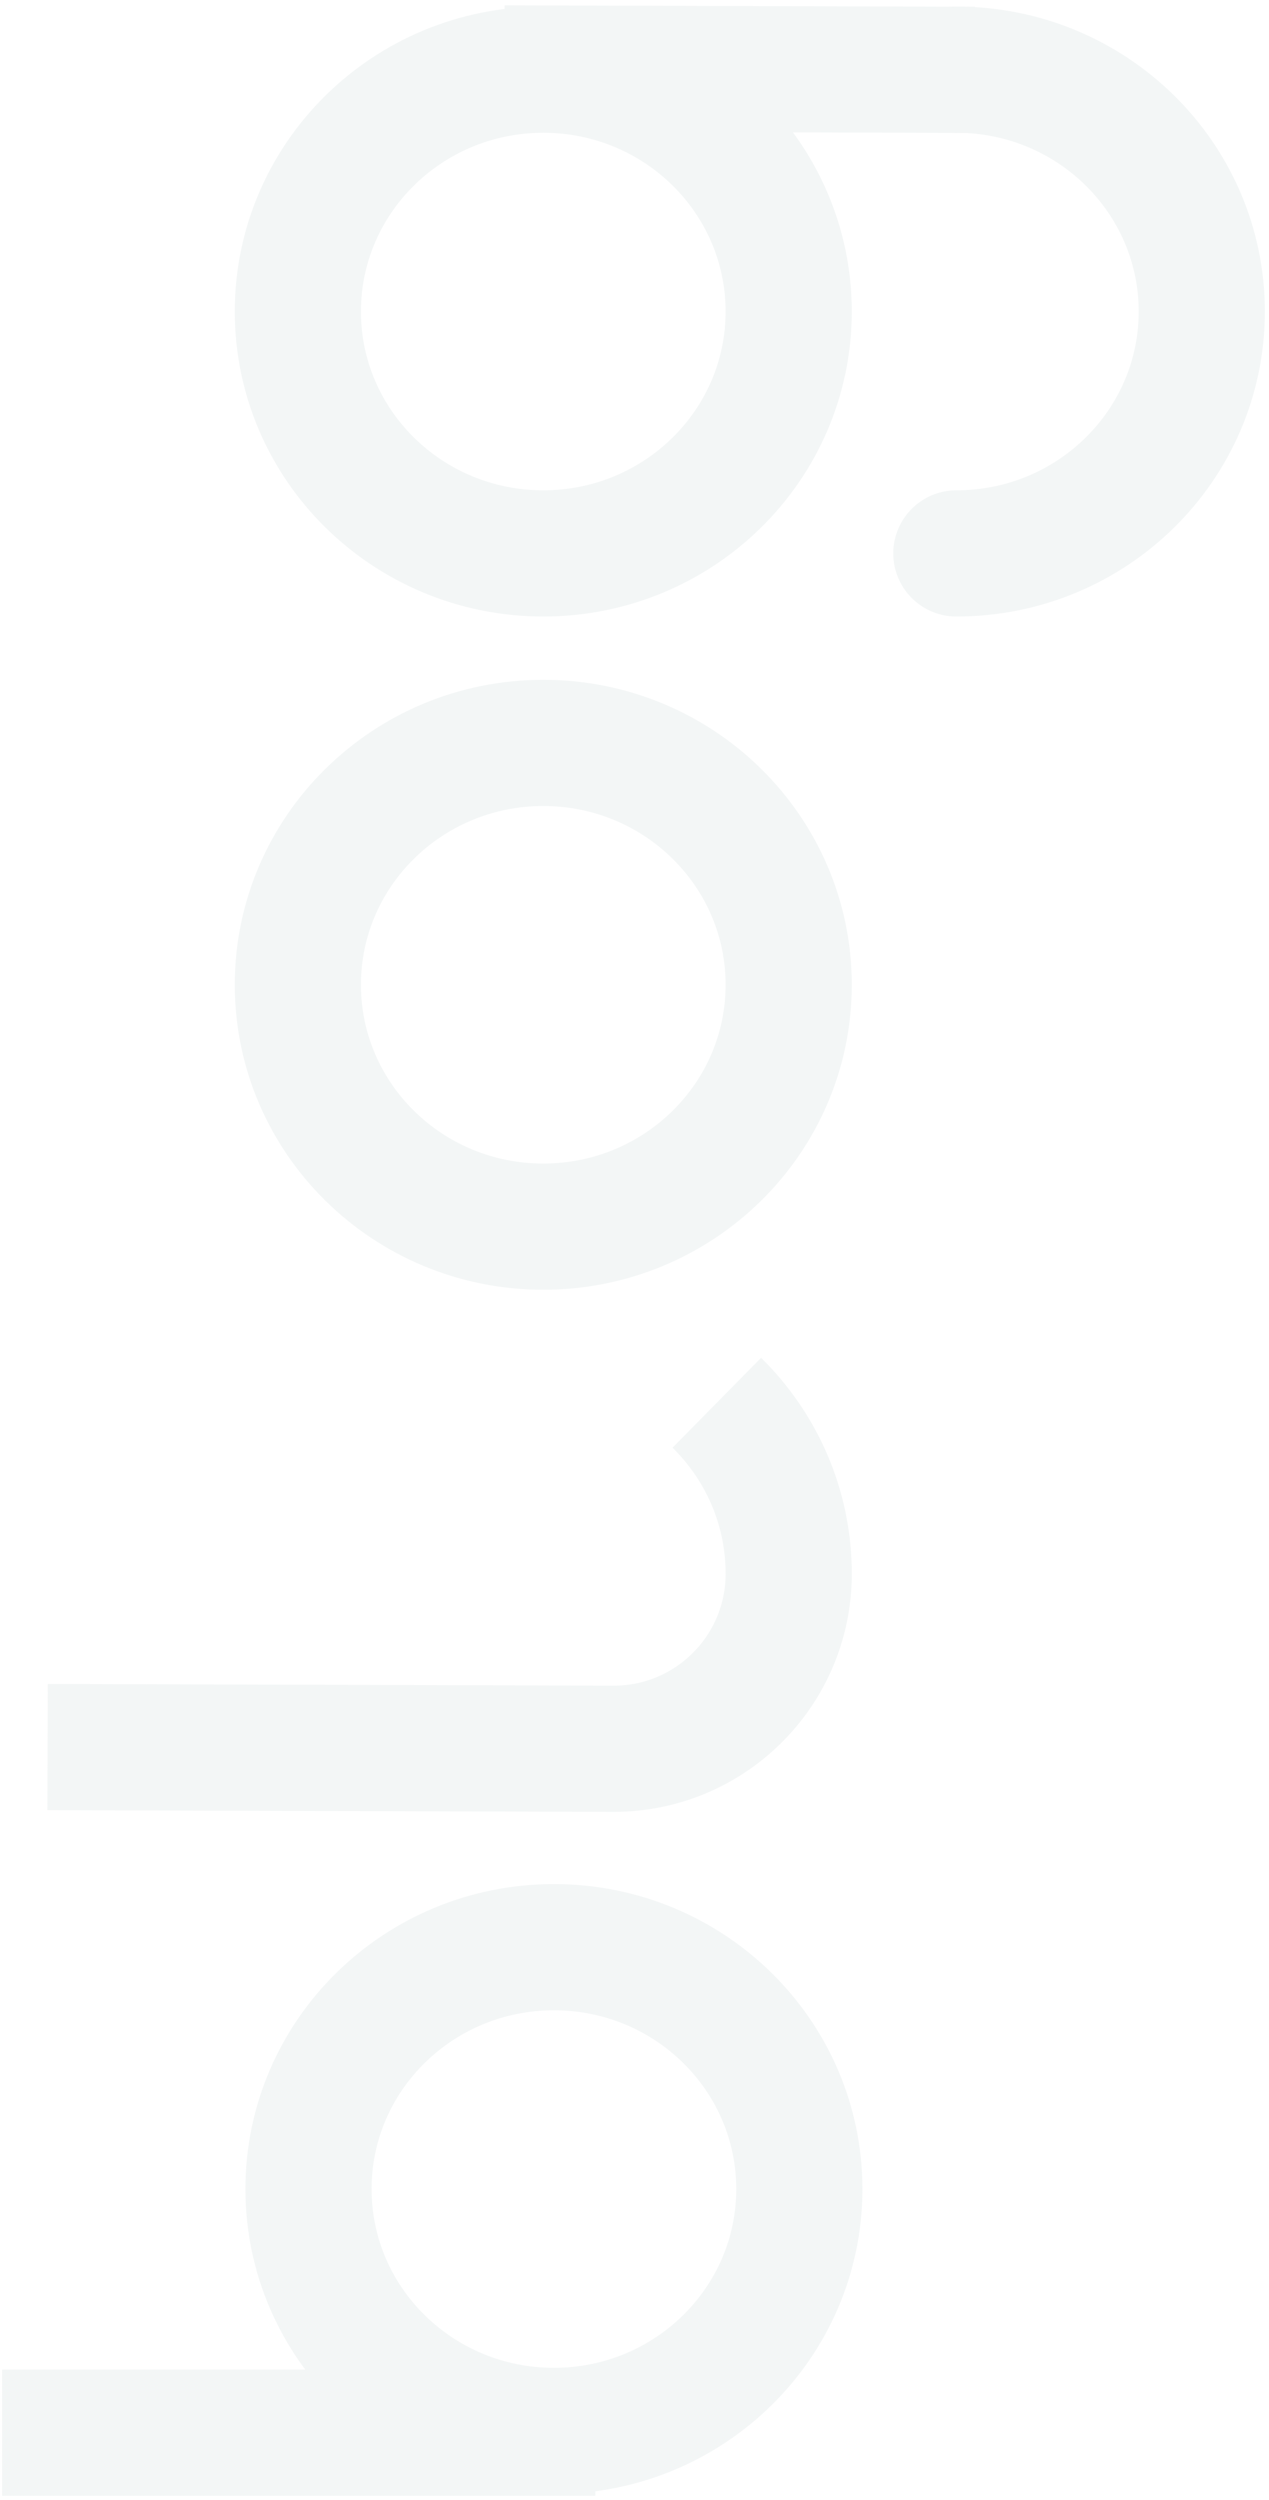 <?xml version="1.0" encoding="UTF-8"?>
<svg width="360px" height="709px" viewBox="0 0 360 709" version="1.1" xmlns="http://www.w3.org/2000/svg" xmlns:xlink="http://www.w3.org/1999/xlink">
    <title>104E3CF7-9EC2-4FB2-B6B0-E5587F91C092@1.5x</title>
    <g id="HP" stroke="none" stroke-width="1" fill="none" fill-rule="evenodd" opacity="0.346">
        <g id="innocom_v6_HP1" transform="translate(-1333, -4365)" stroke="#DBE4E4" stroke-width="35.788">
            <g id="Blog" transform="translate(175, 4330)">
                <g transform="translate(1335.5, 390) rotate(-90) translate(-1335.5, -390) translate(998, 226)">
                    <line x1="2.538" y1="5" x2="2.538" y2="137.498" id="Stroke-2" stroke-linecap="square"></line>
                    <path d="M140.236,143.641 C140.236,182.09 109.521,213.262 71.635,213.262 C33.748,213.262 3.033,182.09 3.033,143.641 C3.033,105.191 33.748,74.019 71.635,74.019 C109.521,74.019 140.236,105.191 140.236,143.641 Z" id="Stroke-4" stroke-linecap="round"></path>
                    <path d="M481.795,140.621 C481.795,179.071 451.081,210.242 413.194,210.242 C375.307,210.242 344.592,179.071 344.592,140.621 C344.592,102.171 375.307,71 413.194,71 C451.081,71 481.795,102.171 481.795,140.621 Z" id="Stroke-6" stroke-linecap="round"></path>
                    <path d="M672.741,140.621 C672.741,179.071 642.027,210.242 604.14,210.242 C566.253,210.242 535.538,179.071 535.538,140.621 C535.538,102.171 566.253,71 604.14,71 C642.027,71 672.741,102.171 672.741,140.621 Z" id="Stroke-6-Copy" stroke-linecap="round"></path>
                    <path d="M294.649,189.855 C282.234,202.455 265.085,210.247 246.14,210.247 C246.14,210.247 246.14,210.247 246.14,210.247 C218.732,210.247 196.514,188.028 196.514,160.621 C196.514,160.571 196.514,160.521 196.514,160.471 L197,0 L197,0" id="Path" stroke-linejoin="round"></path>
                    <g id="Group-20" transform="translate(605.038, 237.5) scale(1, -1) translate(-605.038, -237.5) translate(535.538, 147)">
                        <path d="M137.203,70.192 C137.203,31.742 106.488,0.571 68.602,0.571 C30.715,0.571 -2.84217094e-14,31.742 -2.84217094e-14,70.192" id="Stroke-30" stroke-linecap="round"></path>
                        <line x1="137.203" y1="82.829" x2="137.5" y2="180.5" id="Stroke-34" stroke-linecap="square"></line>
                    </g>
                </g>
            </g>
        </g>
    </g>
</svg>